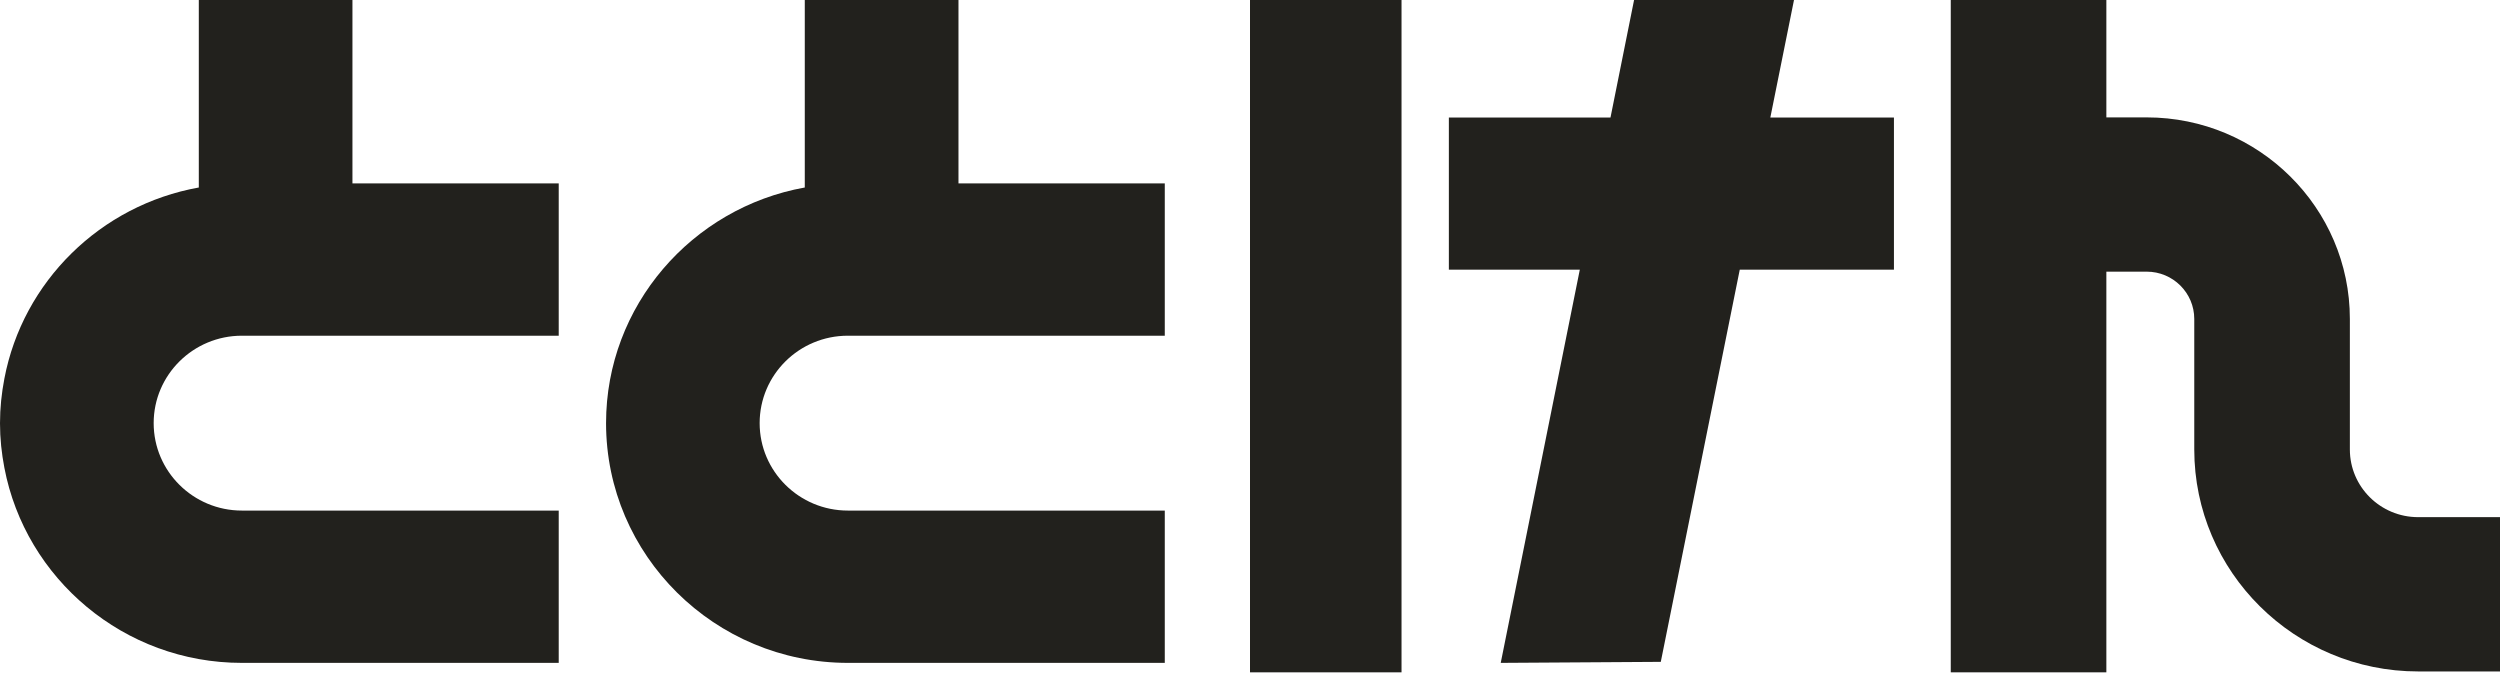 <svg width="92" height="25" viewBox="0 0 92 25" fill="none" xmlns="http://www.w3.org/2000/svg">
<path d="M51.576 -1.52588e-05H46V24.742H51.576V-1.52588e-05Z" fill="#22211D"/>
<path d="M77.514 9.997H78.999C79.966 9.997 80.749 10.778 80.749 11.737V16.54C80.749 21.047 84.447 24.709 88.987 24.709H92V19.031H88.987C87.601 19.031 86.475 17.915 86.475 16.54V11.737C86.475 7.646 83.12 4.32 78.999 4.32H77.514V-1.52588e-05H71.788V24.742H77.514V9.997Z" fill="#22211D"/>
<path d="M55.227 24.394L61.117 24.356L64.023 9.925H67.472H69.697V4.326H67.472H65.148L66.019 -1.52588e-05H60.134L59.266 4.326H53.318V9.925H58.137L55.227 24.394Z" fill="#22211D"/>
<path d="M31.201 24.394H42.864V18.789H31.201C29.413 18.789 27.955 17.348 27.955 15.571C27.955 13.795 29.409 12.354 31.201 12.354H42.864V6.749H35.272V-1.52588e-05H29.616V6.9C25.465 7.645 22.303 11.248 22.303 15.571C22.303 20.435 26.298 24.394 31.206 24.394" fill="#22211D"/>
<path d="M8.9 24.394H20.561V18.789H8.9C7.113 18.789 5.655 17.348 5.655 15.571C5.655 13.795 7.113 12.354 8.9 12.354H20.561V6.749H12.97V0H7.316V6.9C3.698 7.549 0.841 10.36 0.161 13.933C0.059 14.465 0 15.014 0 15.576C0 16.137 0.059 16.682 0.161 17.214C0.938 21.294 4.56 24.394 8.9 24.394Z" fill="#22211D"/>
</svg>

